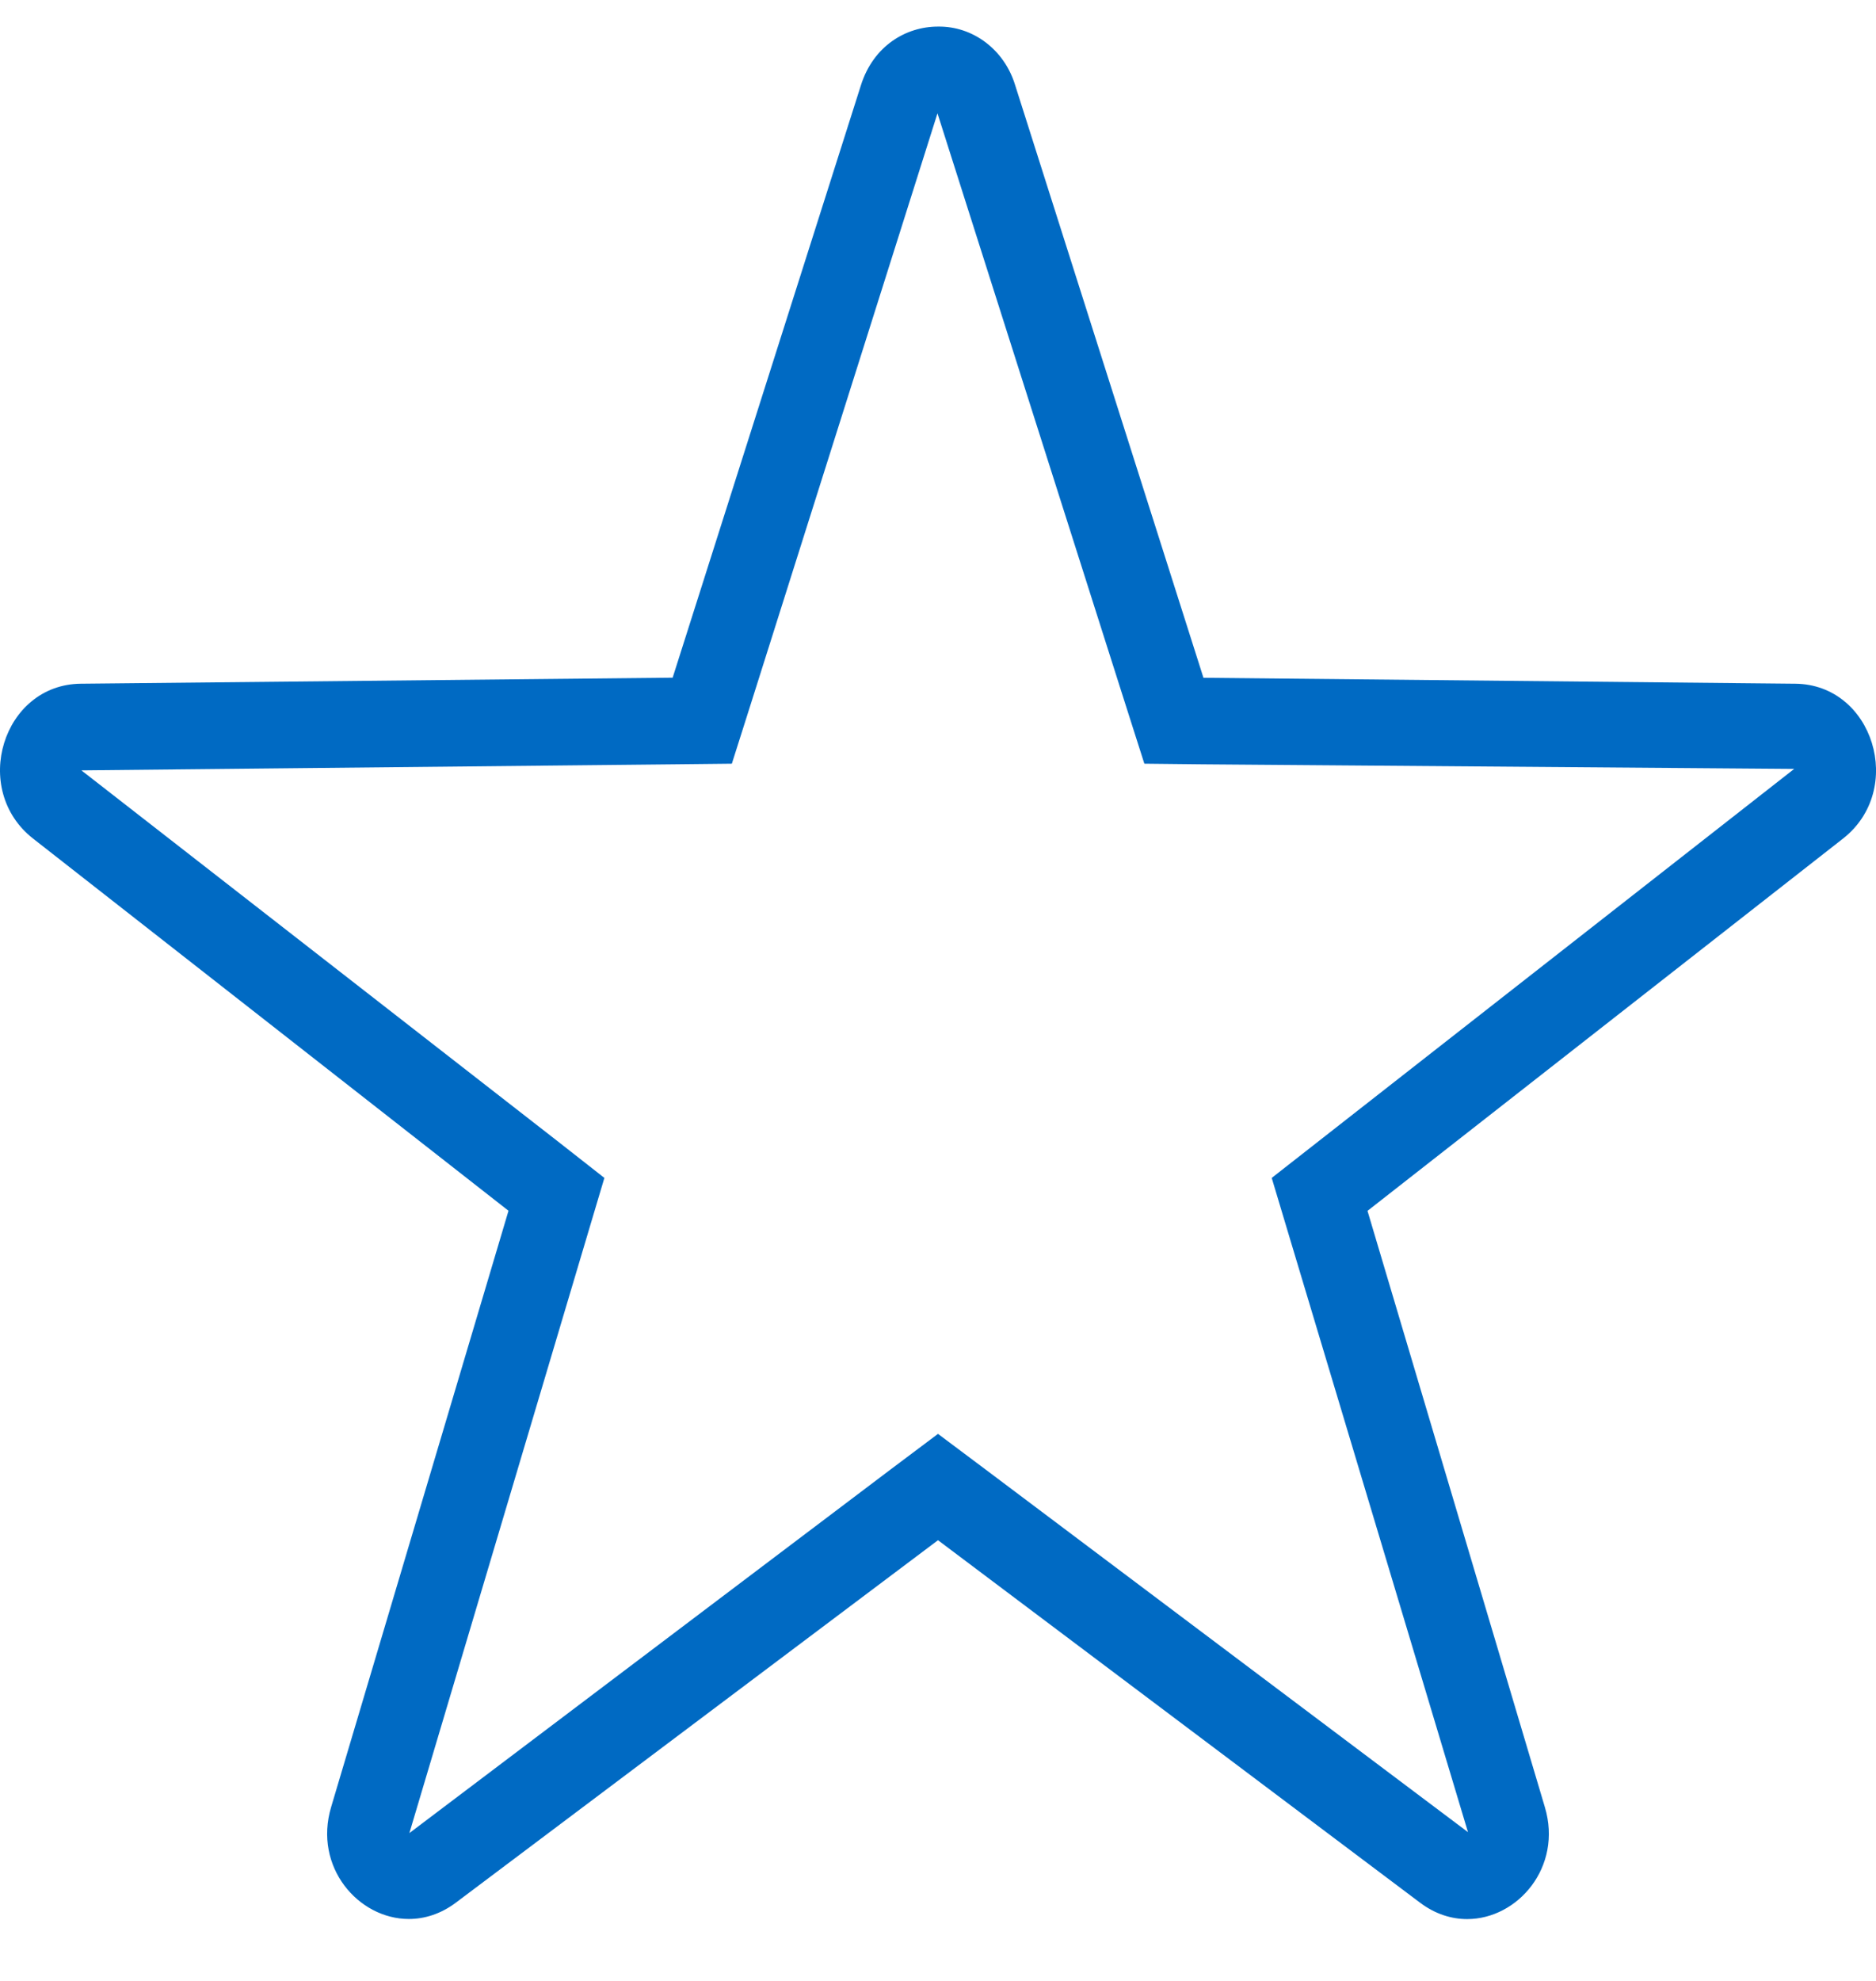 <svg width="18" height="19" viewBox="0 0 18 19" fill="none" xmlns="http://www.w3.org/2000/svg">
<path d="M9 0.255C9.337 0.25 9.637 0.478 9.74 0.816L11.547 6.501L17.227 6.558C17.974 6.566 18.284 7.572 17.684 8.043L13.121 11.614L14.823 17.334C14.994 17.908 14.562 18.407 14.077 18.407C13.927 18.407 13.771 18.359 13.627 18.251L9 14.773L4.373 18.25C4.229 18.358 4.073 18.406 3.923 18.406C3.438 18.406 3.006 17.907 3.177 17.333L4.879 11.613L0.317 8.043C-0.284 7.572 0.026 6.566 0.774 6.558L6.454 6.5L8.261 0.816C8.38 0.442 8.69 0.255 9 0.255ZM7.2 6.764L7.022 7.325L6.461 7.331L0.781 7.389L5.349 10.945L5.799 11.298L5.631 11.862L3.928 17.582L8.543 14.096L9 13.753L9.458 14.096L14.085 17.573L12.371 11.862L12.202 11.298L12.653 10.945L17.215 7.375L11.54 7.331L10.98 7.325L10.801 6.764L8.995 1.087L7.2 6.764Z" fill="#006AC3"/>
</svg>
